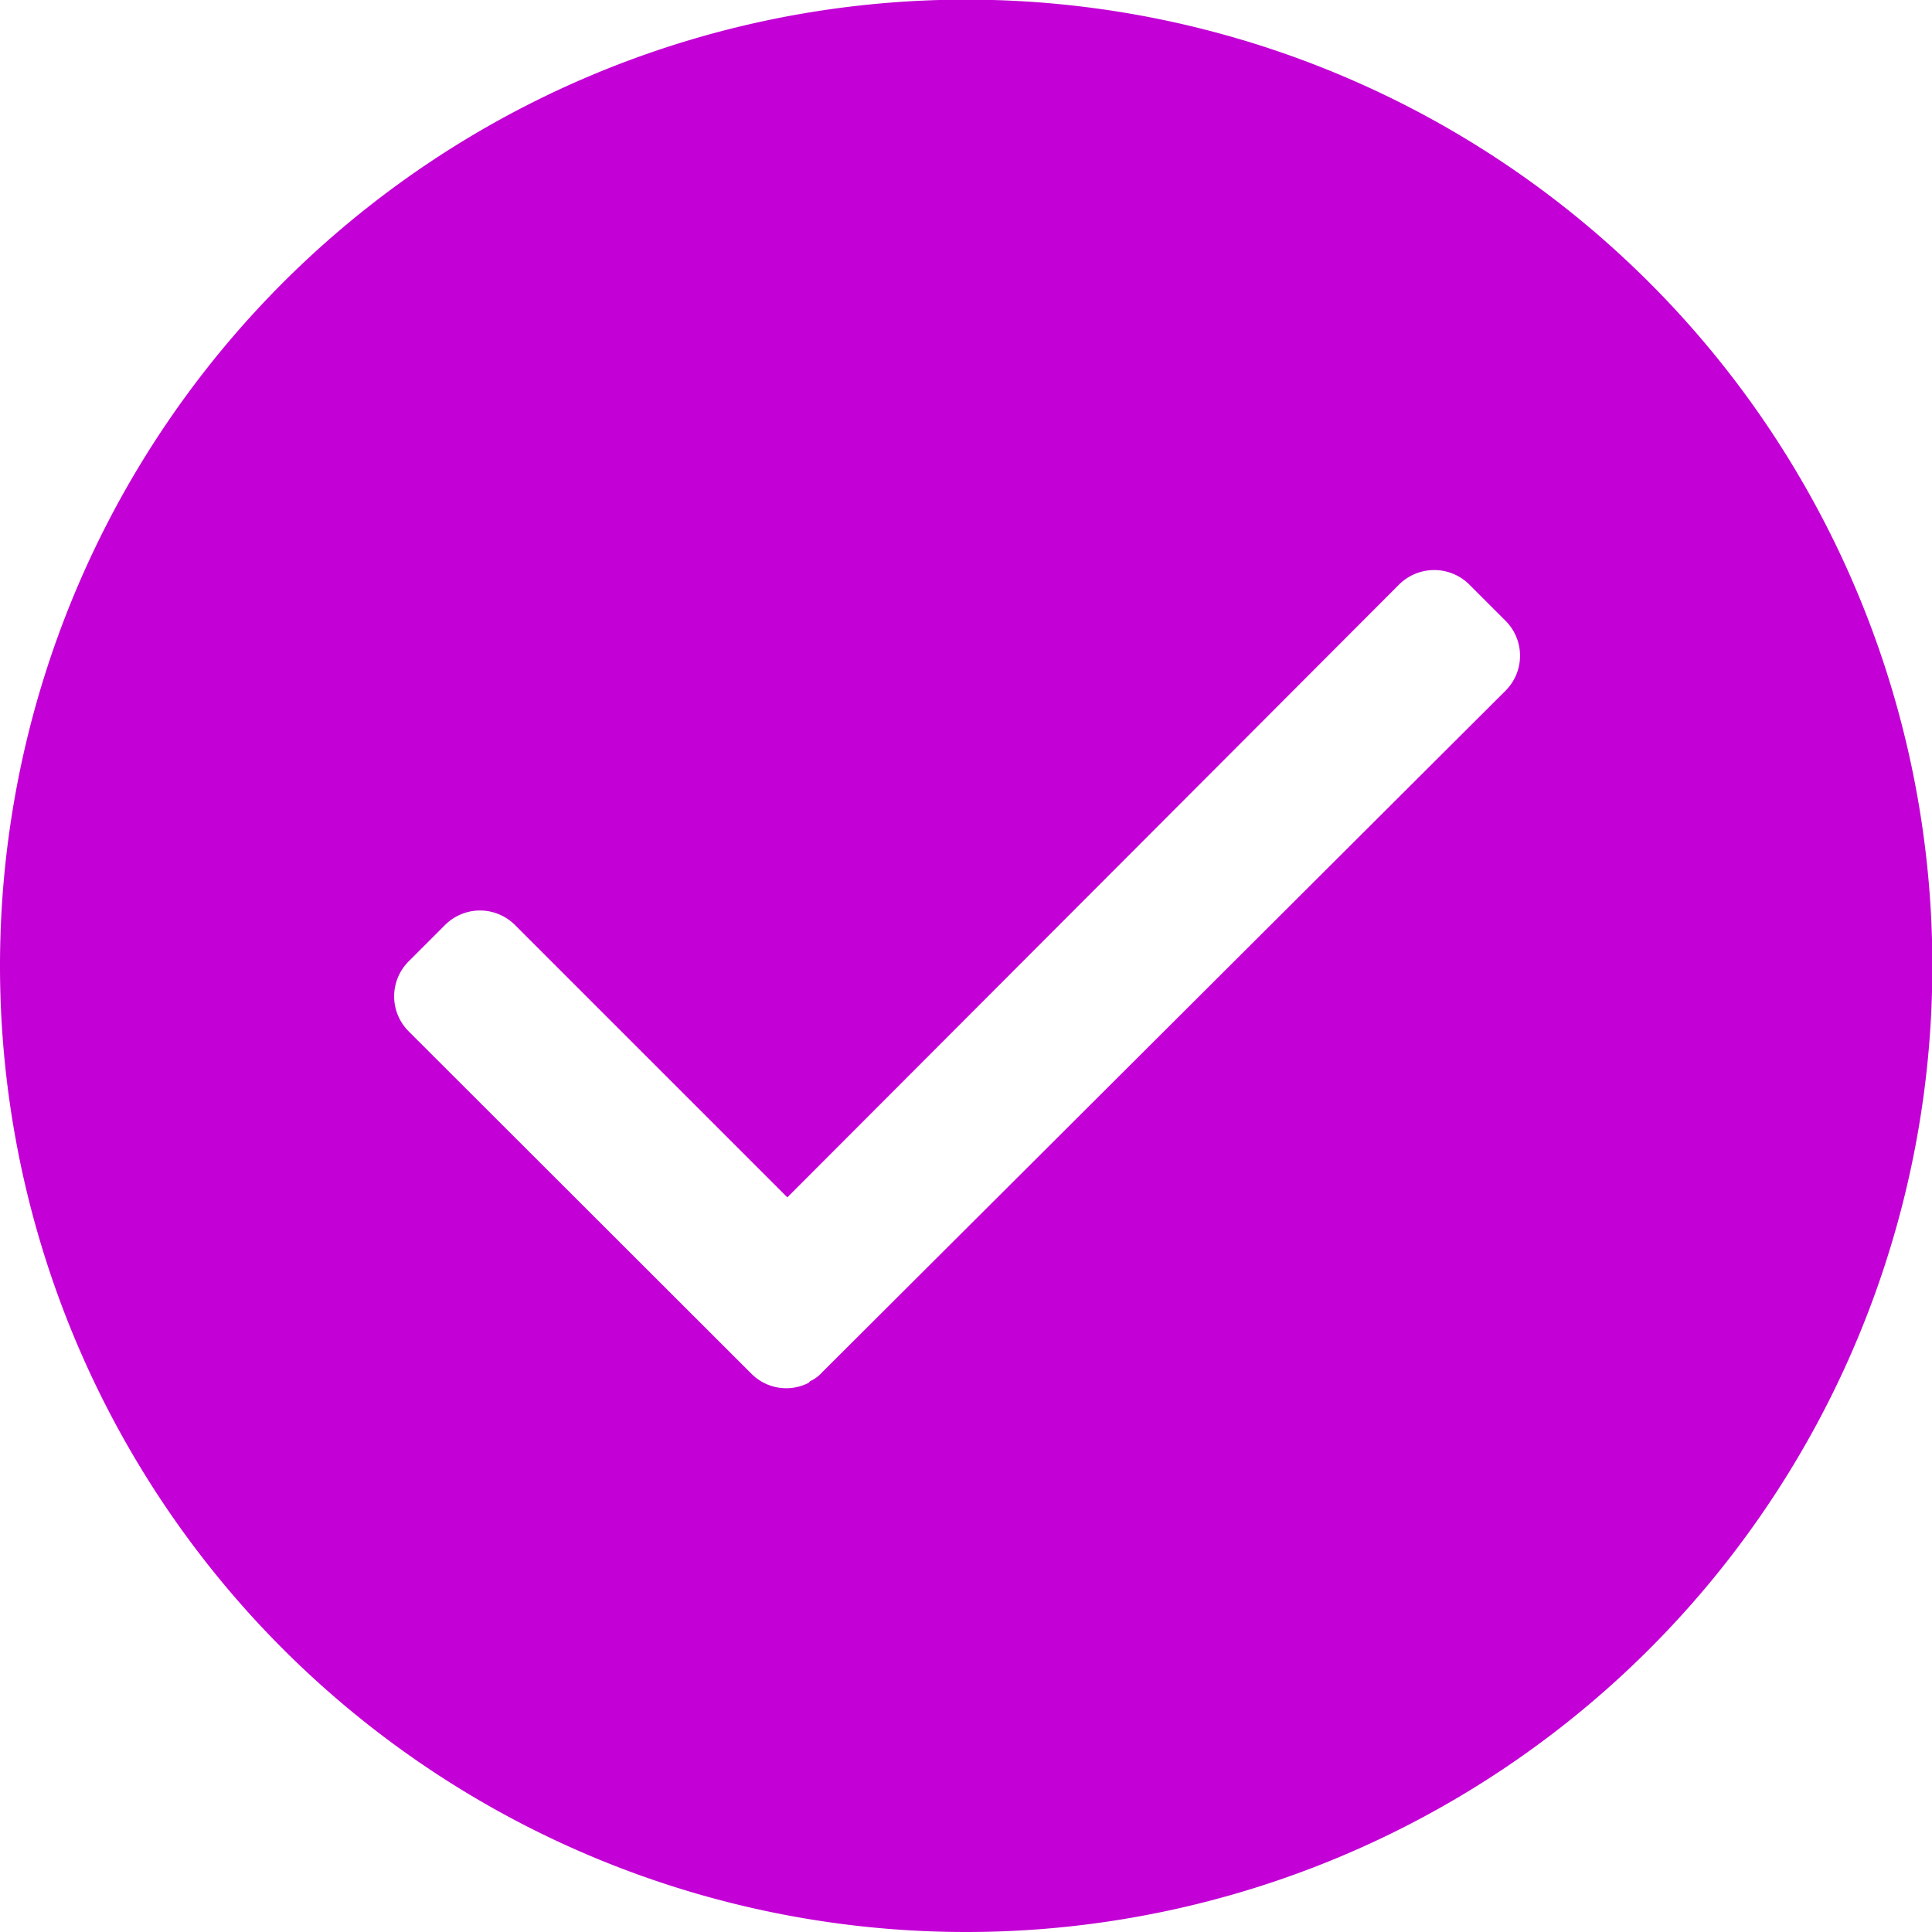 <svg xmlns="http://www.w3.org/2000/svg" width="53.15" height="53.15" viewBox="0 0 53.15 53.15">
  <defs>
    <style>
      .cls-1 {
        fill: #c300d5;
      }
    </style>
  </defs>
  <g id="Layer_2" data-name="Layer 2">
    <g id="Layer_1-2" data-name="Layer 1">
      <g id="Layer_2-2" data-name="Layer 2">
        <g id="Layer_1-2-2" data-name="Layer 1-2">
          <g id="Layer_1-2-2-2" data-name="Layer 1-2-2">
            <path class="cls-1" d="M22.28,38a1,1,0,0,0,.34-.25L41.42,19a1.36,1.36,0,0,0,0-1.92h0l-1-1a1.37,1.37,0,0,0-1.93,0h0L21.66,32.94l-7.49-7.49a1.36,1.36,0,0,0-1.93,0h0l-1,1a1.36,1.36,0,0,0,0,1.92h0l9.43,9.42a1.35,1.35,0,0,0,1.58.25M0,26.58A26.58,26.58,0,1,1,26.58,53.15,26.58,26.58,0,0,1,0,26.58"/>
          </g>
        </g>
      </g>
    </g>
  </g>
</svg>
